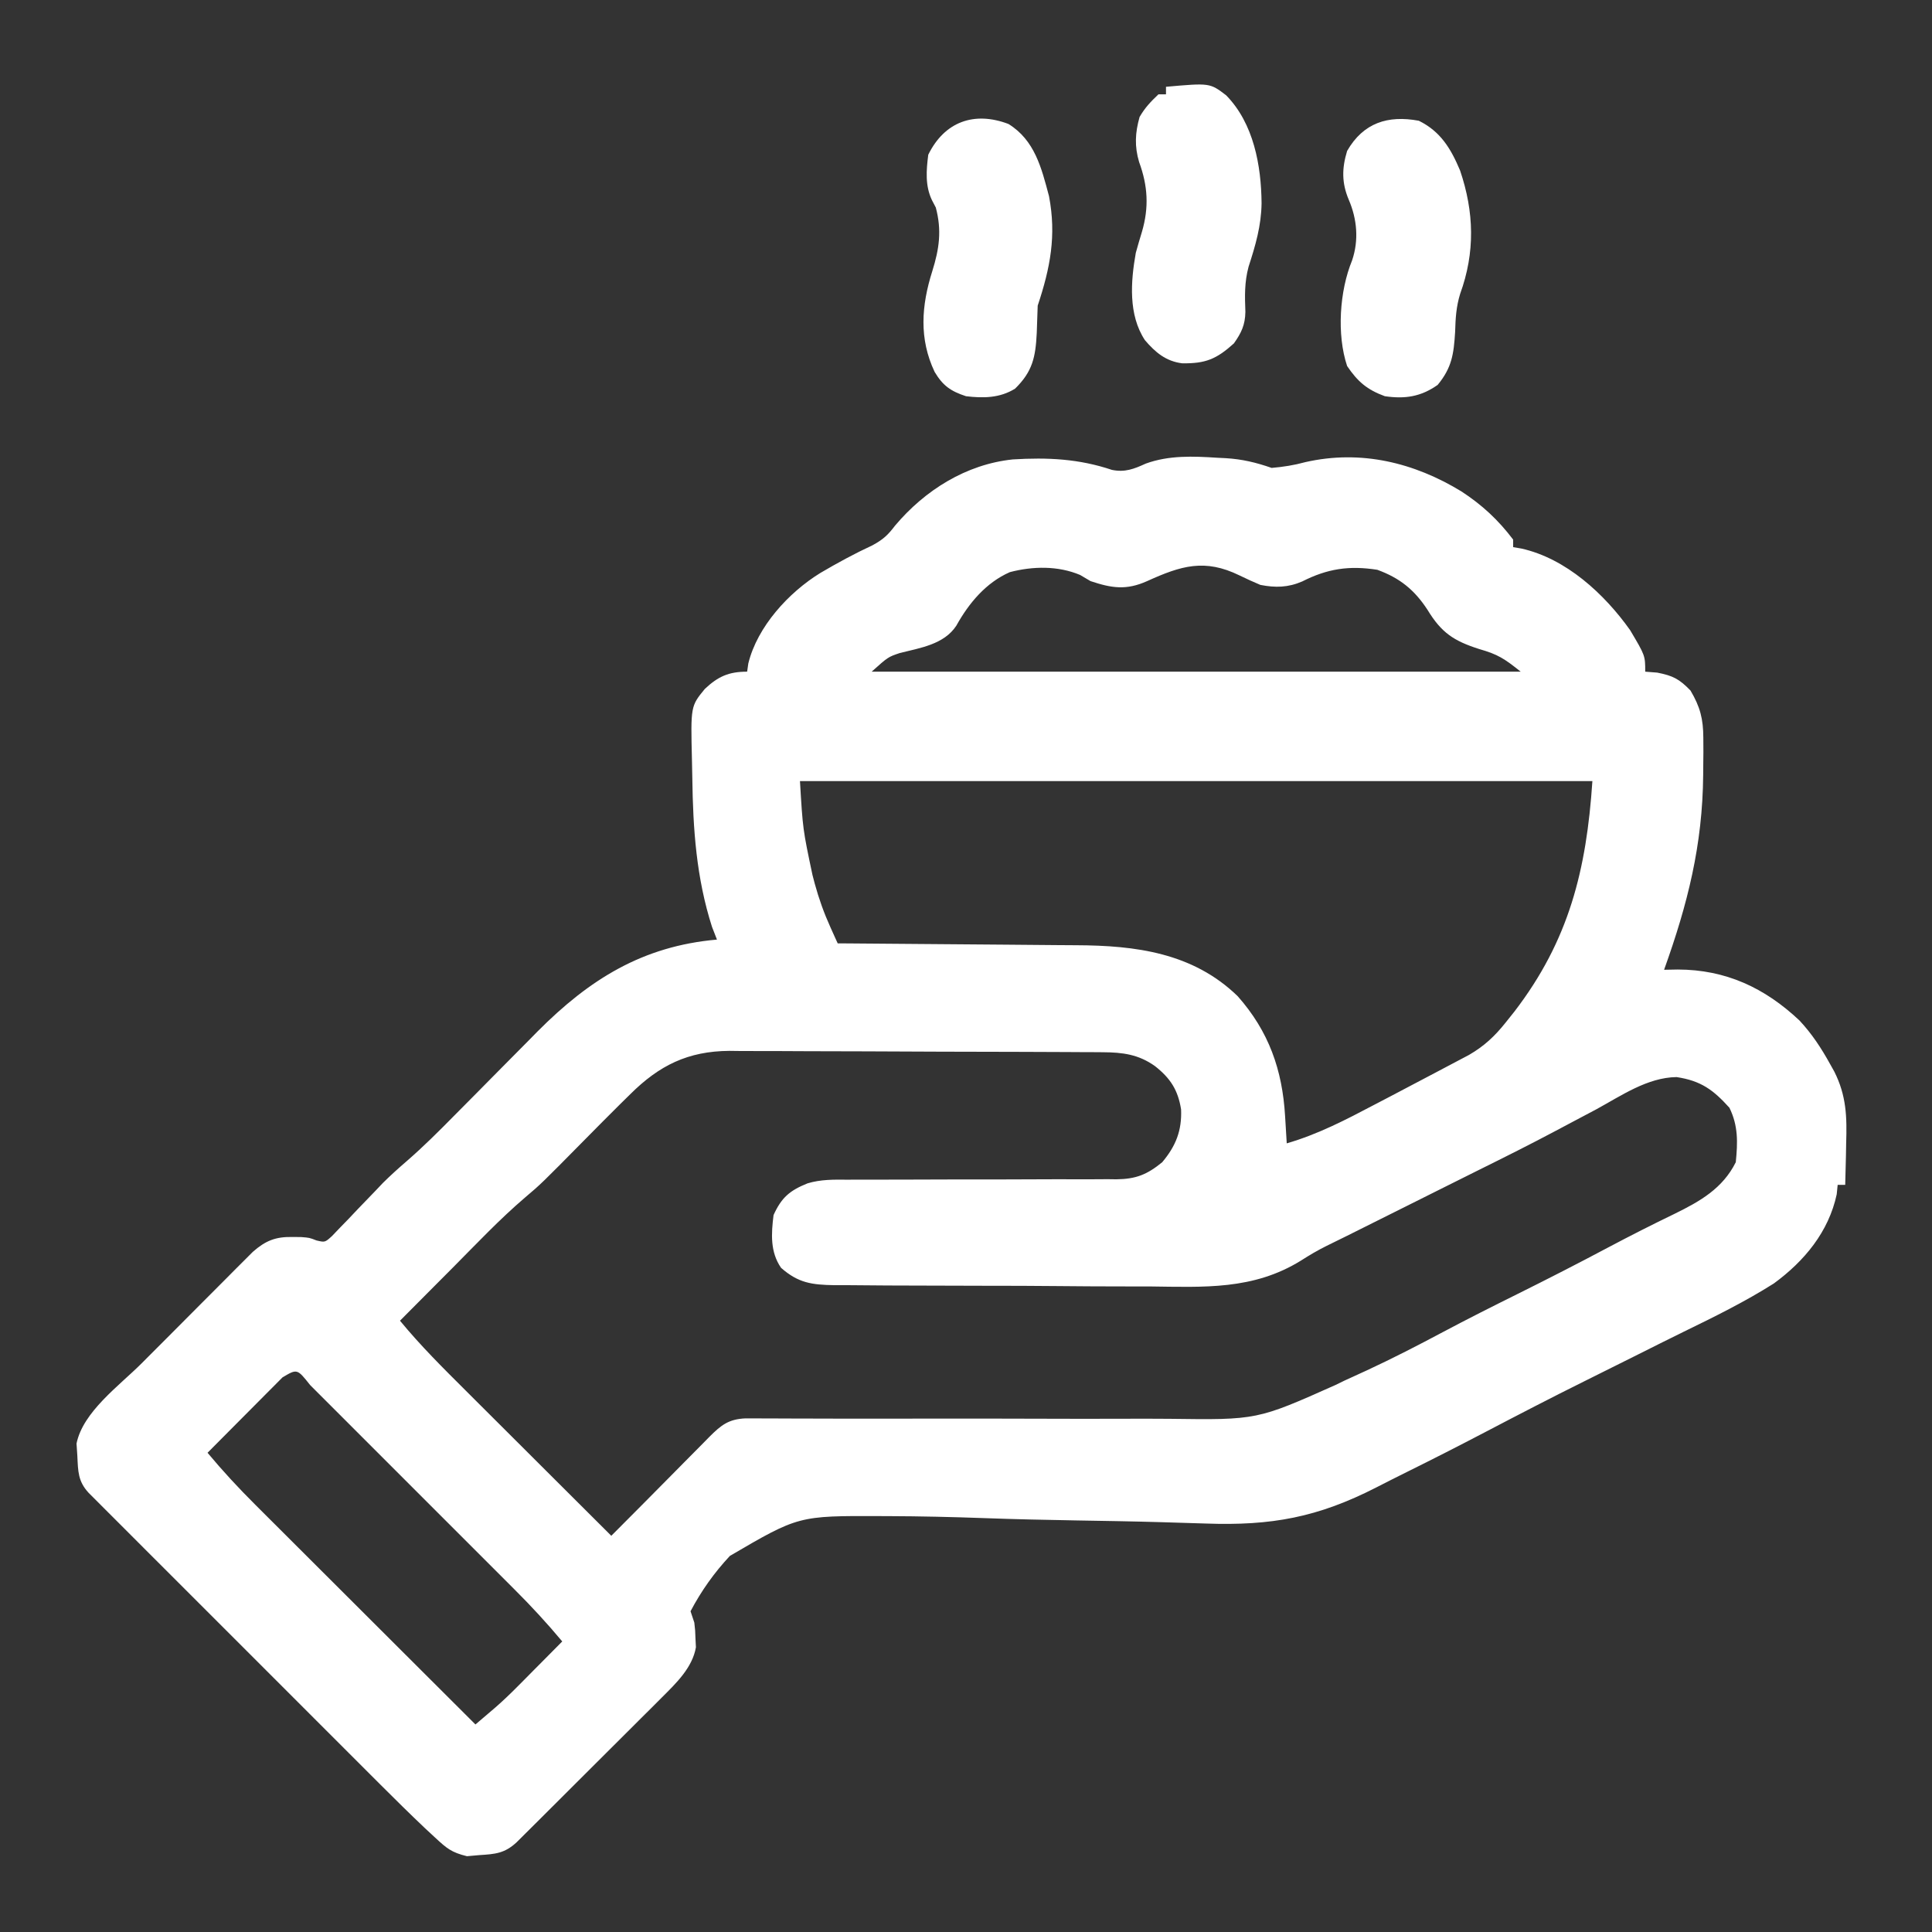 <?xml version="1.0" encoding="UTF-8"?>
<svg version="1.1" xmlns="http://www.w3.org/2000/svg" width="512" height="512">
<rect width="100%" height="100%" fill="#333333" stroke="none"/>
<path d="M0 0 C0.724 0.035 1.449 0.071 2.195 0.107 C6.587 0.374 10.194 1.237 14.375 2.688 C17.471 2.421 20.316 1.978 23.31 1.157 C38.012 -2.187 52.149 1.275 64.676 8.926 C70.143 12.494 74.436 16.474 78.375 21.688 C78.375 22.348 78.375 23.008 78.375 23.688 C79.103 23.811 79.832 23.935 80.582 24.062 C92.363 26.699 102.526 36.035 109.375 45.688 C113.375 52.425 113.375 52.425 113.375 56.688 C114.427 56.77 115.479 56.852 116.562 56.938 C120.775 57.766 122.41 58.64 125.375 61.688 C127.939 66.028 128.758 69.217 128.773 74.238 C128.78 75.486 128.786 76.733 128.793 78.018 C128.779 79.332 128.765 80.646 128.75 82 C128.745 82.675 128.74 83.35 128.735 84.045 C128.573 102.649 124.637 118.237 118.375 135.688 C119.565 135.666 120.755 135.644 121.98 135.621 C134.719 135.641 145.057 140.467 154.25 149.125 C157.554 152.666 160.042 156.46 162.375 160.688 C162.735 161.33 163.096 161.973 163.467 162.635 C166.702 169.05 166.858 174.66 166.625 181.75 C166.607 182.806 166.589 183.863 166.57 184.951 C166.524 187.531 166.458 190.109 166.375 192.688 C165.715 192.688 165.055 192.688 164.375 192.688 C164.292 193.512 164.21 194.338 164.125 195.188 C161.996 205.125 155.576 212.881 147.461 218.82 C139.818 223.657 131.737 227.64 123.613 231.593 C119.519 233.595 115.449 235.645 111.375 237.688 C102.024 242.368 102.024 242.368 97.355 244.68 C88.467 249.087 79.668 253.654 70.879 258.256 C64.008 261.85 57.107 265.372 50.156 268.809 C47.478 270.133 44.814 271.483 42.156 272.848 C26.606 280.81 14.346 283.07 -3.189 282.436 C-5.661 282.36 -8.133 282.285 -10.605 282.211 C-11.899 282.171 -13.193 282.131 -14.525 282.09 C-22.188 281.865 -29.854 281.746 -37.519 281.615 C-45.588 281.477 -53.651 281.303 -61.716 281.007 C-70.223 280.702 -78.726 280.503 -87.238 280.477 C-87.918 280.474 -88.598 280.472 -89.299 280.47 C-111.019 280.382 -111.019 280.382 -129.192 291.014 C-133.353 295.468 -136.779 300.285 -139.625 305.688 C-139.295 306.678 -138.965 307.668 -138.625 308.688 C-138.387 310.738 -138.387 310.738 -138.312 313 C-138.256 314.108 -138.256 314.108 -138.199 315.238 C-139.141 320.653 -143.408 324.72 -147.178 328.484 C-148.072 329.381 -148.967 330.278 -149.888 331.203 C-150.855 332.163 -151.822 333.122 -152.789 334.082 C-153.788 335.08 -154.786 336.078 -155.784 337.076 C-157.867 339.157 -159.954 341.236 -162.043 343.311 C-164.723 345.974 -167.395 348.643 -170.066 351.314 C-172.123 353.371 -174.182 355.425 -176.243 357.478 C-177.23 358.462 -178.216 359.446 -179.202 360.431 C-180.576 361.803 -181.953 363.171 -183.331 364.538 C-184.113 365.317 -184.896 366.097 -185.703 366.899 C-188.886 369.86 -191.342 370.04 -195.625 370.312 C-197.234 370.456 -197.234 370.456 -198.875 370.602 C-202.997 369.597 -204.231 368.527 -207.285 365.697 C-208.61 364.47 -208.61 364.47 -209.962 363.219 C-213.972 359.407 -217.916 355.536 -221.823 351.619 C-223.11 350.335 -223.11 350.335 -224.423 349.024 C-226.742 346.708 -229.06 344.39 -231.376 342.071 C-233.811 339.634 -236.248 337.198 -238.685 334.763 C-242.766 330.684 -246.845 326.603 -250.922 322.521 C-255.636 317.801 -260.354 313.085 -265.074 308.371 C-269.138 304.311 -273.201 300.248 -277.263 296.185 C-279.683 293.762 -282.105 291.341 -284.528 288.921 C-287.218 286.233 -289.906 283.542 -292.592 280.85 C-293.396 280.048 -294.199 279.247 -295.027 278.421 C-295.754 277.691 -296.482 276.961 -297.231 276.208 C-297.866 275.573 -298.501 274.937 -299.156 274.283 C-301.956 271.243 -301.937 268.606 -302.125 264.562 C-302.197 263.467 -302.269 262.371 -302.344 261.242 C-300.64 252.818 -291.006 245.908 -285.113 240.008 C-284.223 239.114 -283.332 238.22 -282.414 237.299 C-280.544 235.423 -278.673 233.549 -276.8 231.677 C-274.404 229.281 -272.015 226.879 -269.628 224.474 C-267.336 222.169 -265.037 219.87 -262.738 217.57 C-261.457 216.278 -261.457 216.278 -260.15 214.96 C-259.352 214.165 -258.554 213.37 -257.732 212.551 C-257.033 211.851 -256.335 211.152 -255.615 210.431 C-252.235 207.47 -249.597 206.416 -245.125 206.5 C-244.372 206.506 -243.619 206.513 -242.844 206.52 C-240.625 206.688 -240.625 206.688 -238.739 207.423 C-236.509 207.946 -236.509 207.946 -234.646 206.26 C-233.963 205.545 -233.281 204.83 -232.578 204.094 C-231.433 202.918 -231.433 202.918 -230.266 201.719 C-229.477 200.883 -228.688 200.048 -227.875 199.188 C-226.32 197.571 -224.763 195.956 -223.203 194.344 C-222.173 193.258 -222.173 193.258 -221.122 192.15 C-219.09 190.146 -217.032 188.287 -214.872 186.427 C-210.401 182.552 -206.251 178.405 -202.102 174.191 C-200.487 172.564 -198.873 170.937 -197.258 169.311 C-194.753 166.781 -192.249 164.249 -189.748 161.715 C-187.308 159.244 -184.861 156.78 -182.414 154.316 C-181.681 153.57 -180.949 152.824 -180.194 152.056 C-166.388 138.184 -152.326 129.42 -132.625 127.688 C-133.058 126.574 -133.491 125.46 -133.938 124.312 C-138.086 111.353 -138.976 98.399 -139.154 84.879 C-139.176 83.302 -139.208 81.725 -139.25 80.148 C-139.594 65.843 -139.594 65.843 -135.84 61.262 C-132.313 57.949 -129.495 56.688 -124.625 56.688 C-124.523 55.972 -124.421 55.257 -124.316 54.52 C-121.933 44.755 -113.619 35.688 -105.215 30.523 C-100.709 27.873 -96.138 25.39 -91.395 23.188 C-88.613 21.681 -87.32 20.488 -85.438 18 C-77.531 8.609 -66.59 1.725 -54.225 0.438 C-45.02 -0.126 -36.719 0.265 -27.938 3.215 C-24.511 3.915 -22.111 2.974 -18.988 1.547 C-12.843 -0.688 -6.421 -0.422 0 0 Z M-18.625 32.688 C-24.146 35.166 -28.021 34.559 -33.625 32.688 C-34.532 32.151 -35.44 31.615 -36.375 31.062 C-42.207 28.595 -48.891 28.711 -55 30.309 C-61.344 33.096 -65.875 38.538 -69.188 44.5 C-72.448 49.462 -78.712 50.378 -84.16 51.746 C-87.279 52.794 -87.279 52.794 -91.625 56.688 C-34.865 56.688 21.895 56.688 80.375 56.688 C76.047 53.225 74.35 52.109 69.375 50.688 C62.625 48.534 59.367 46.363 55.688 40.312 C52.239 35.017 48.336 31.857 42.375 29.688 C34.904 28.518 29.151 29.392 22.477 32.777 C18.729 34.4 15.353 34.477 11.375 33.688 C9.518 32.91 7.684 32.072 5.875 31.188 C-3.354 26.682 -9.583 28.586 -18.625 32.688 Z M-110.625 85.688 C-109.874 98.438 -109.874 98.438 -107.312 110.562 C-107.112 111.326 -106.912 112.089 -106.705 112.875 C-105.604 116.897 -104.255 120.669 -102.534 124.469 C-102.176 125.264 -101.818 126.059 -101.449 126.877 C-101.177 127.475 -100.905 128.072 -100.625 128.688 C-99.177 128.696 -99.177 128.696 -97.7 128.705 C-88.564 128.763 -79.429 128.836 -70.294 128.923 C-65.598 128.968 -60.903 129.007 -56.207 129.034 C-51.668 129.06 -47.13 129.101 -42.591 129.151 C-40.867 129.167 -39.143 129.179 -37.419 129.185 C-21.728 129.248 -6.498 131.154 5.375 142.688 C13.632 152.013 17.221 162.233 17.938 174.5 C17.981 175.193 18.024 175.886 18.068 176.6 C18.174 178.295 18.275 179.991 18.375 181.688 C26.652 179.287 34.036 175.44 41.625 171.438 C42.871 170.787 44.117 170.137 45.363 169.488 C48.434 167.886 51.497 166.271 54.557 164.649 C55.78 164.003 57.003 163.358 58.227 162.715 C60.009 161.779 61.788 160.837 63.566 159.895 C64.597 159.35 65.628 158.806 66.69 158.245 C70.701 155.918 73.499 153.295 76.375 149.688 C77.543 148.224 77.543 148.224 78.734 146.73 C93.183 127.903 97.808 109.194 99.375 85.688 C30.075 85.688 -39.225 85.688 -110.625 85.688 Z M-155.625 168.688 C-156.53 169.578 -157.435 170.469 -158.367 171.387 C-161.475 174.465 -164.552 177.574 -167.625 180.688 C-179.198 192.411 -179.198 192.411 -183.438 196.004 C-190.215 201.787 -196.35 208.309 -202.625 214.625 C-203.985 215.99 -205.346 217.356 -206.707 218.721 C-210.016 222.04 -213.321 225.363 -216.625 228.688 C-211.191 235.298 -205.161 241.28 -199.102 247.309 C-197.989 248.419 -196.876 249.53 -195.764 250.642 C-192.857 253.545 -189.946 256.446 -187.035 259.346 C-184.057 262.314 -181.081 265.285 -178.105 268.256 C-172.281 274.069 -166.454 279.879 -160.625 285.688 C-156.708 281.774 -156.708 281.774 -152.81 277.841 C-150.122 275.117 -147.428 272.4 -144.731 269.684 C-143.572 268.514 -142.414 267.343 -141.258 266.169 C-139.58 264.468 -137.896 262.772 -136.211 261.078 C-135.695 260.552 -135.18 260.026 -134.648 259.484 C-131.54 256.375 -129.571 254.776 -125.067 254.571 C-124.036 254.575 -123.005 254.579 -121.943 254.583 C-120.167 254.586 -120.167 254.586 -118.355 254.588 C-116.403 254.599 -116.403 254.599 -114.411 254.609 C-113.028 254.613 -111.645 254.616 -110.261 254.618 C-107.279 254.624 -104.296 254.632 -101.314 254.641 C-96.583 254.654 -91.853 254.653 -87.123 254.647 C-85.924 254.645 -85.924 254.645 -84.7 254.644 C-82.237 254.641 -79.774 254.638 -77.311 254.635 C-67.128 254.622 -56.946 254.62 -46.763 254.663 C-39.335 254.695 -31.908 254.698 -24.48 254.669 C-20.556 254.654 -16.632 254.654 -12.708 254.688 C10.518 254.999 10.518 254.999 31.375 245.688 C32.896 244.926 34.43 244.189 35.988 243.508 C36.605 243.225 37.222 242.941 37.858 242.649 C38.462 242.373 39.065 242.097 39.688 241.812 C46.508 238.645 53.161 235.217 59.796 231.68 C66.269 228.24 72.809 224.947 79.375 221.688 C87.537 217.633 95.64 213.487 103.686 209.208 C109.446 206.152 115.257 203.214 121.127 200.374 C127.918 197.044 133.89 193.658 137.375 186.688 C137.899 181.432 138.04 177.042 135.688 172.25 C131.366 167.462 128.115 165.105 121.688 164.125 C113.943 164.225 107.005 169.077 100.375 172.688 C98.253 173.817 96.127 174.94 94.002 176.063 C92.578 176.816 91.156 177.571 89.735 178.328 C82.989 181.918 76.162 185.335 69.315 188.726 C66.206 190.267 63.103 191.822 60 193.375 C58.68 194.035 57.359 194.695 56.039 195.355 C55.316 195.717 54.593 196.078 53.849 196.451 C32.062 207.344 32.062 207.344 28.941 208.855 C26.559 210.037 24.441 211.286 22.185 212.732 C9.523 220.588 -3.528 219.784 -18.008 219.609 C-20.639 219.605 -23.269 219.603 -25.9 219.604 C-31.382 219.6 -36.863 219.566 -42.345 219.511 C-48.669 219.448 -54.991 219.427 -61.316 219.43 C-67.434 219.432 -73.551 219.411 -79.669 219.379 C-82.26 219.366 -84.851 219.358 -87.441 219.355 C-91.053 219.346 -94.663 219.311 -98.274 219.269 C-99.34 219.27 -100.406 219.272 -101.504 219.274 C-107.506 219.17 -111.056 218.699 -115.625 214.688 C-118.554 210.471 -118.241 205.62 -117.625 200.688 C-115.508 196.03 -113.336 194.192 -108.627 192.29 C-105.112 191.232 -101.676 191.282 -98.031 191.319 C-96.786 191.313 -96.786 191.313 -95.515 191.307 C-93.724 191.301 -91.933 191.301 -90.141 191.307 C-87.304 191.317 -84.466 191.306 -81.629 191.291 C-73.564 191.251 -65.5 191.249 -57.436 191.252 C-52.494 191.252 -47.552 191.233 -42.609 191.202 C-39.818 191.192 -37.028 191.204 -34.237 191.216 C-32.521 191.207 -30.805 191.197 -29.09 191.186 C-28.318 191.196 -27.546 191.205 -26.751 191.215 C-21.555 191.146 -18.629 189.964 -14.625 186.688 C-11.016 182.396 -9.393 178.302 -9.625 172.688 C-10.456 167.548 -12.429 164.475 -16.5 161.25 C-20.869 158.106 -25.114 157.568 -30.411 157.54 C-31.813 157.53 -31.813 157.53 -33.244 157.519 C-34.257 157.516 -35.271 157.513 -36.315 157.51 C-37.392 157.504 -38.469 157.497 -39.579 157.491 C-43.14 157.471 -46.701 157.459 -50.262 157.449 C-51.48 157.445 -52.699 157.441 -53.954 157.437 C-60.404 157.416 -66.854 157.402 -73.304 157.392 C-79.954 157.381 -86.604 157.347 -93.254 157.307 C-98.378 157.281 -103.502 157.273 -108.627 157.269 C-111.077 157.264 -113.528 157.253 -115.979 157.234 C-119.415 157.21 -122.851 157.211 -126.288 157.218 C-127.291 157.205 -128.295 157.192 -129.329 157.179 C-140.33 157.259 -147.928 161.031 -155.625 168.688 Z M-247.758 243.707 C-248.674 244.629 -249.591 245.55 -250.535 246.5 C-251.022 246.988 -251.509 247.477 -252.011 247.98 C-253.572 249.547 -255.13 251.117 -256.688 252.688 C-257.743 253.748 -258.798 254.808 -259.854 255.867 C-262.447 258.471 -265.037 261.079 -267.625 263.688 C-263.613 268.498 -259.419 273.034 -254.977 277.449 C-254.342 278.084 -253.707 278.719 -253.053 279.373 C-250.978 281.448 -248.899 283.519 -246.82 285.59 C-245.371 287.037 -243.923 288.484 -242.474 289.932 C-238.679 293.723 -234.88 297.512 -231.081 301.3 C-227.198 305.173 -223.318 309.048 -219.438 312.924 C-211.836 320.515 -204.232 328.102 -196.625 335.688 C-195.505 334.733 -194.385 333.778 -193.266 332.822 C-192.643 332.29 -192.02 331.758 -191.377 331.21 C-189.315 329.418 -187.365 327.541 -185.441 325.602 C-184.742 324.899 -184.043 324.196 -183.322 323.473 C-182.618 322.76 -181.913 322.047 -181.188 321.312 C-180.456 320.576 -179.724 319.84 -178.971 319.082 C-177.186 317.286 -175.405 315.488 -173.625 313.688 C-177.635 308.881 -181.824 304.343 -186.257 299.926 C-186.89 299.291 -187.524 298.656 -188.176 298.002 C-190.246 295.927 -192.32 293.856 -194.395 291.785 C-195.841 290.338 -197.287 288.891 -198.734 287.443 C-201.752 284.423 -204.772 281.405 -207.794 278.388 C-211.676 274.512 -215.553 270.632 -219.429 266.75 C-222.408 263.767 -225.39 260.786 -228.372 257.807 C-229.804 256.376 -231.235 254.944 -232.665 253.511 C-234.654 251.52 -236.647 249.531 -238.64 247.543 C-239.235 246.946 -239.829 246.35 -240.442 245.735 C-243.877 241.4 -243.877 241.4 -247.758 243.707 Z " fill="#FFFFFF" transform="translate(322.625,121.312)"/>
<path d="M0 0 C5.777 2.844 8.5 7.393 10.938 13.188 C14.677 24.218 14.955 34.881 10.949 45.887 C9.896 49.34 9.728 52.335 9.625 55.938 C9.257 61.844 8.776 65.407 5 70 C0.521 73.155 -3.679 73.777 -9 73 C-13.7 71.283 -16.21 69.134 -19 65 C-21.785 56.644 -21.006 45.099 -17.68 37.004 C-15.865 31.653 -16.356 26.063 -18.562 20.938 C-20.444 16.481 -20.41 12.622 -19 8 C-14.716 0.531 -8.177 -1.525 0 0 Z " fill="#FFFFFF" transform="translate(376,32)"/>
<path d="M0 0 C11.621 -1.03 11.621 -1.03 15.938 2.25 C23.248 9.721 25.242 20.866 25.33 30.87 C25.244 36.845 23.722 42.027 21.879 47.703 C20.783 51.813 20.878 55.445 21.039 59.66 C20.982 63.1 19.968 65.217 18 68 C13.345 72.201 10.47 73.354 4.32 73.285 C-0.025 72.751 -2.815 70.386 -5.586 67.145 C-10.018 60.424 -9.351 51.594 -8 44 C-7.481 42.139 -6.94 40.285 -6.375 38.438 C-4.479 31.964 -4.802 26.26 -7.125 19.938 C-8.368 15.766 -8.178 12.184 -7 8 C-5.547 5.515 -4.122 4.018 -2 2 C-1.34 2 -0.68 2 0 2 C0 1.34 0 0.68 0 0 Z " fill="#FFFFFF" transform="translate(309,23)"/>
<path d="M0 0 C6.945 4.275 8.758 11.62 10.75 19.145 C12.743 29.58 11.083 38.146 7.75 48.145 C7.648 50.56 7.567 52.977 7.5 55.395 C7.186 61.775 6.398 65.602 1.75 70.145 C-2.251 72.632 -6.649 72.705 -11.25 72.145 C-15.339 70.808 -17.392 69.332 -19.562 65.707 C-23.724 56.922 -23.084 48.168 -20.188 39.02 C-18.329 33.083 -17.638 28.207 -19.25 22.145 C-19.59 21.495 -19.931 20.845 -20.281 20.176 C-22.102 16.358 -21.778 12.268 -21.25 8.145 C-16.965 -0.583 -9.095 -3.458 0 0 Z " fill="#FFFFFF" transform="translate(267.25,32.855)"/>
</svg>
